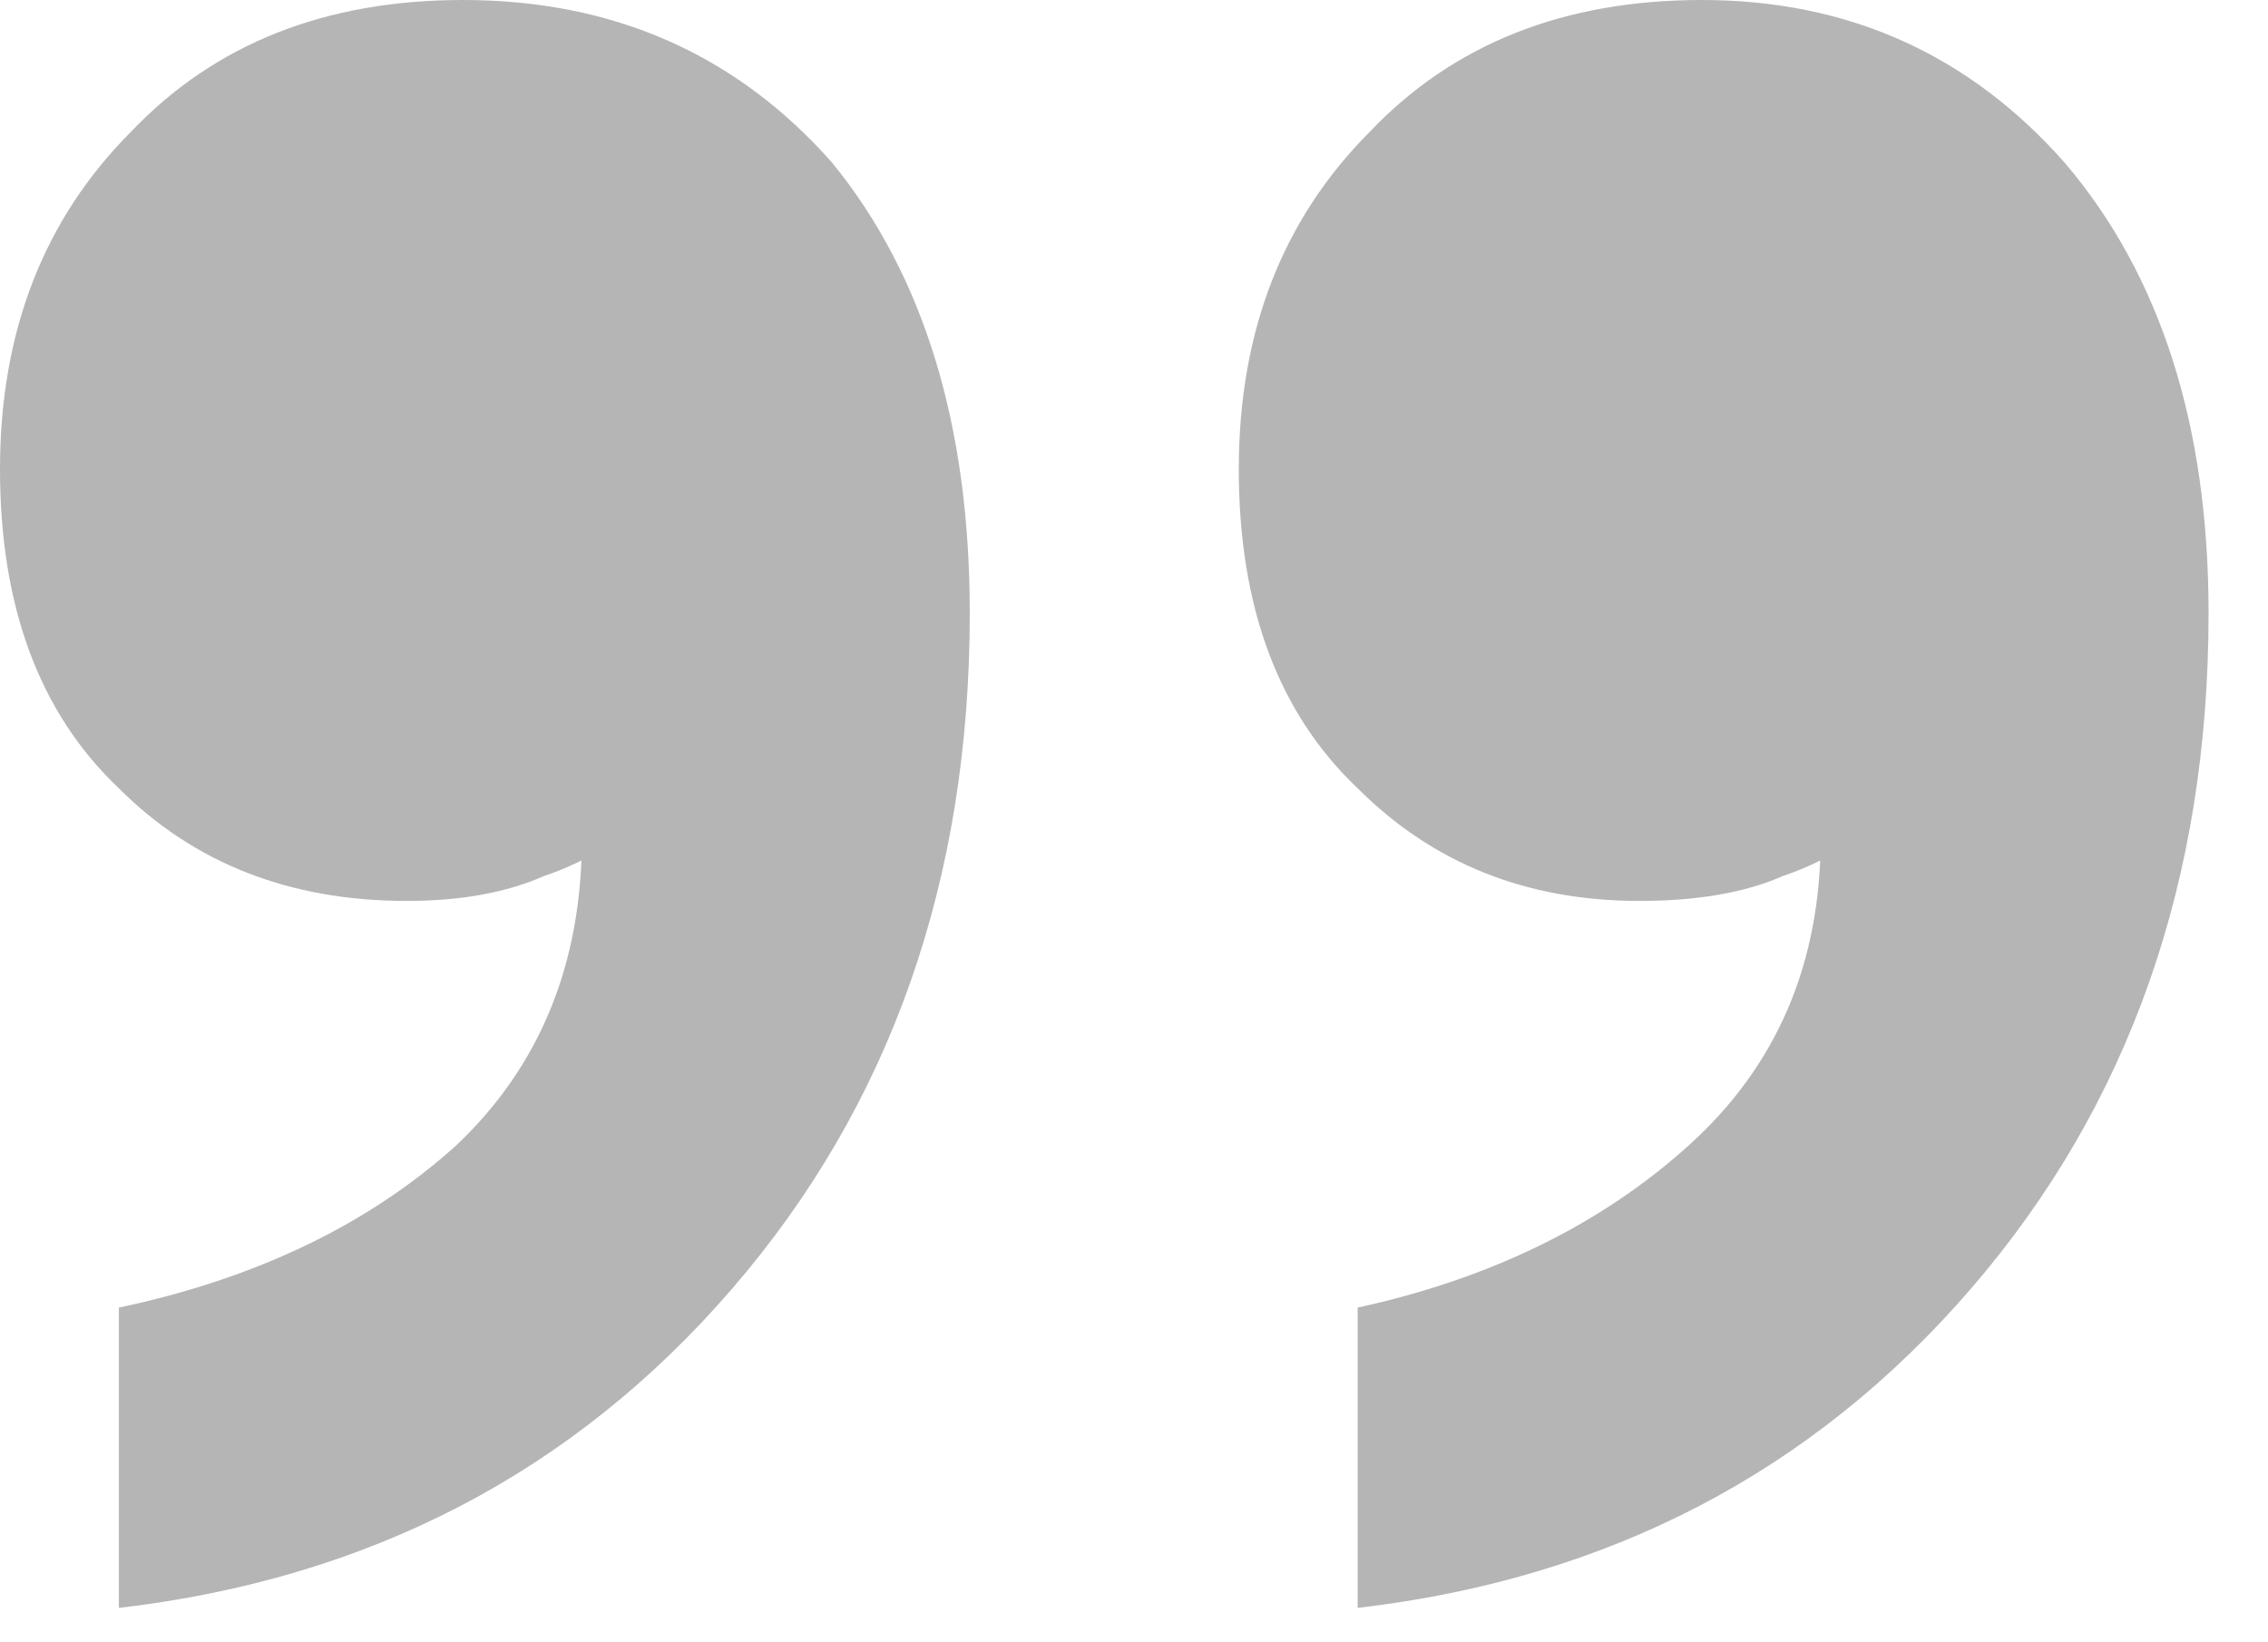 <svg width="29" height="21" viewBox="0 0 29 21" fill="none" xmlns="http://www.w3.org/2000/svg">
<path d="M23.28 10.72L24.16 10.4C23.734 10.773 23.28 11.04 22.8 11.2C22.32 11.413 21.707 11.52 20.96 11.52C19.52 11.52 18.32 11.04 17.36 10.08C16.347 9.12 15.84 7.76 15.84 6C15.84 4.24 16.4 2.8 17.52 1.68C18.587 0.56 20 1.18698e-06 21.76 1.34085e-06C23.627 1.50404e-06 25.174 0.693 26.4 2.08C27.627 3.52 28.24 5.44 28.24 7.84C28.24 11.253 27.227 14.133 25.2 16.48C23.174 18.827 20.56 20.187 17.36 20.56L17.36 16.72C19.067 16.347 20.48 15.653 21.6 14.64C22.72 13.627 23.28 12.32 23.28 10.72ZM7.44 10.72L8.32 10.4C7.894 10.773 7.44 11.04 6.96 11.2C6.48 11.413 5.894 11.52 5.2 11.52C3.707 11.52 2.48 11.04 1.52 10.08C0.507 9.12 0 7.76 0 6C0 4.24 0.56 2.8 1.68 1.68C2.747 0.56 4.16 -1.97792e-07 5.92 -4.39277e-08C7.84 1.23924e-07 9.414 0.693 10.64 2.08C11.814 3.52 12.4 5.44 12.4 7.84C12.4 11.253 11.387 14.133 9.36 16.48C7.334 18.827 4.72 20.187 1.52 20.56L1.52 16.72C3.28 16.347 4.72 15.653 5.84 14.64C6.907 13.627 7.44 12.32 7.44 10.72Z" fill="#B5B5B5"/>
</svg>
